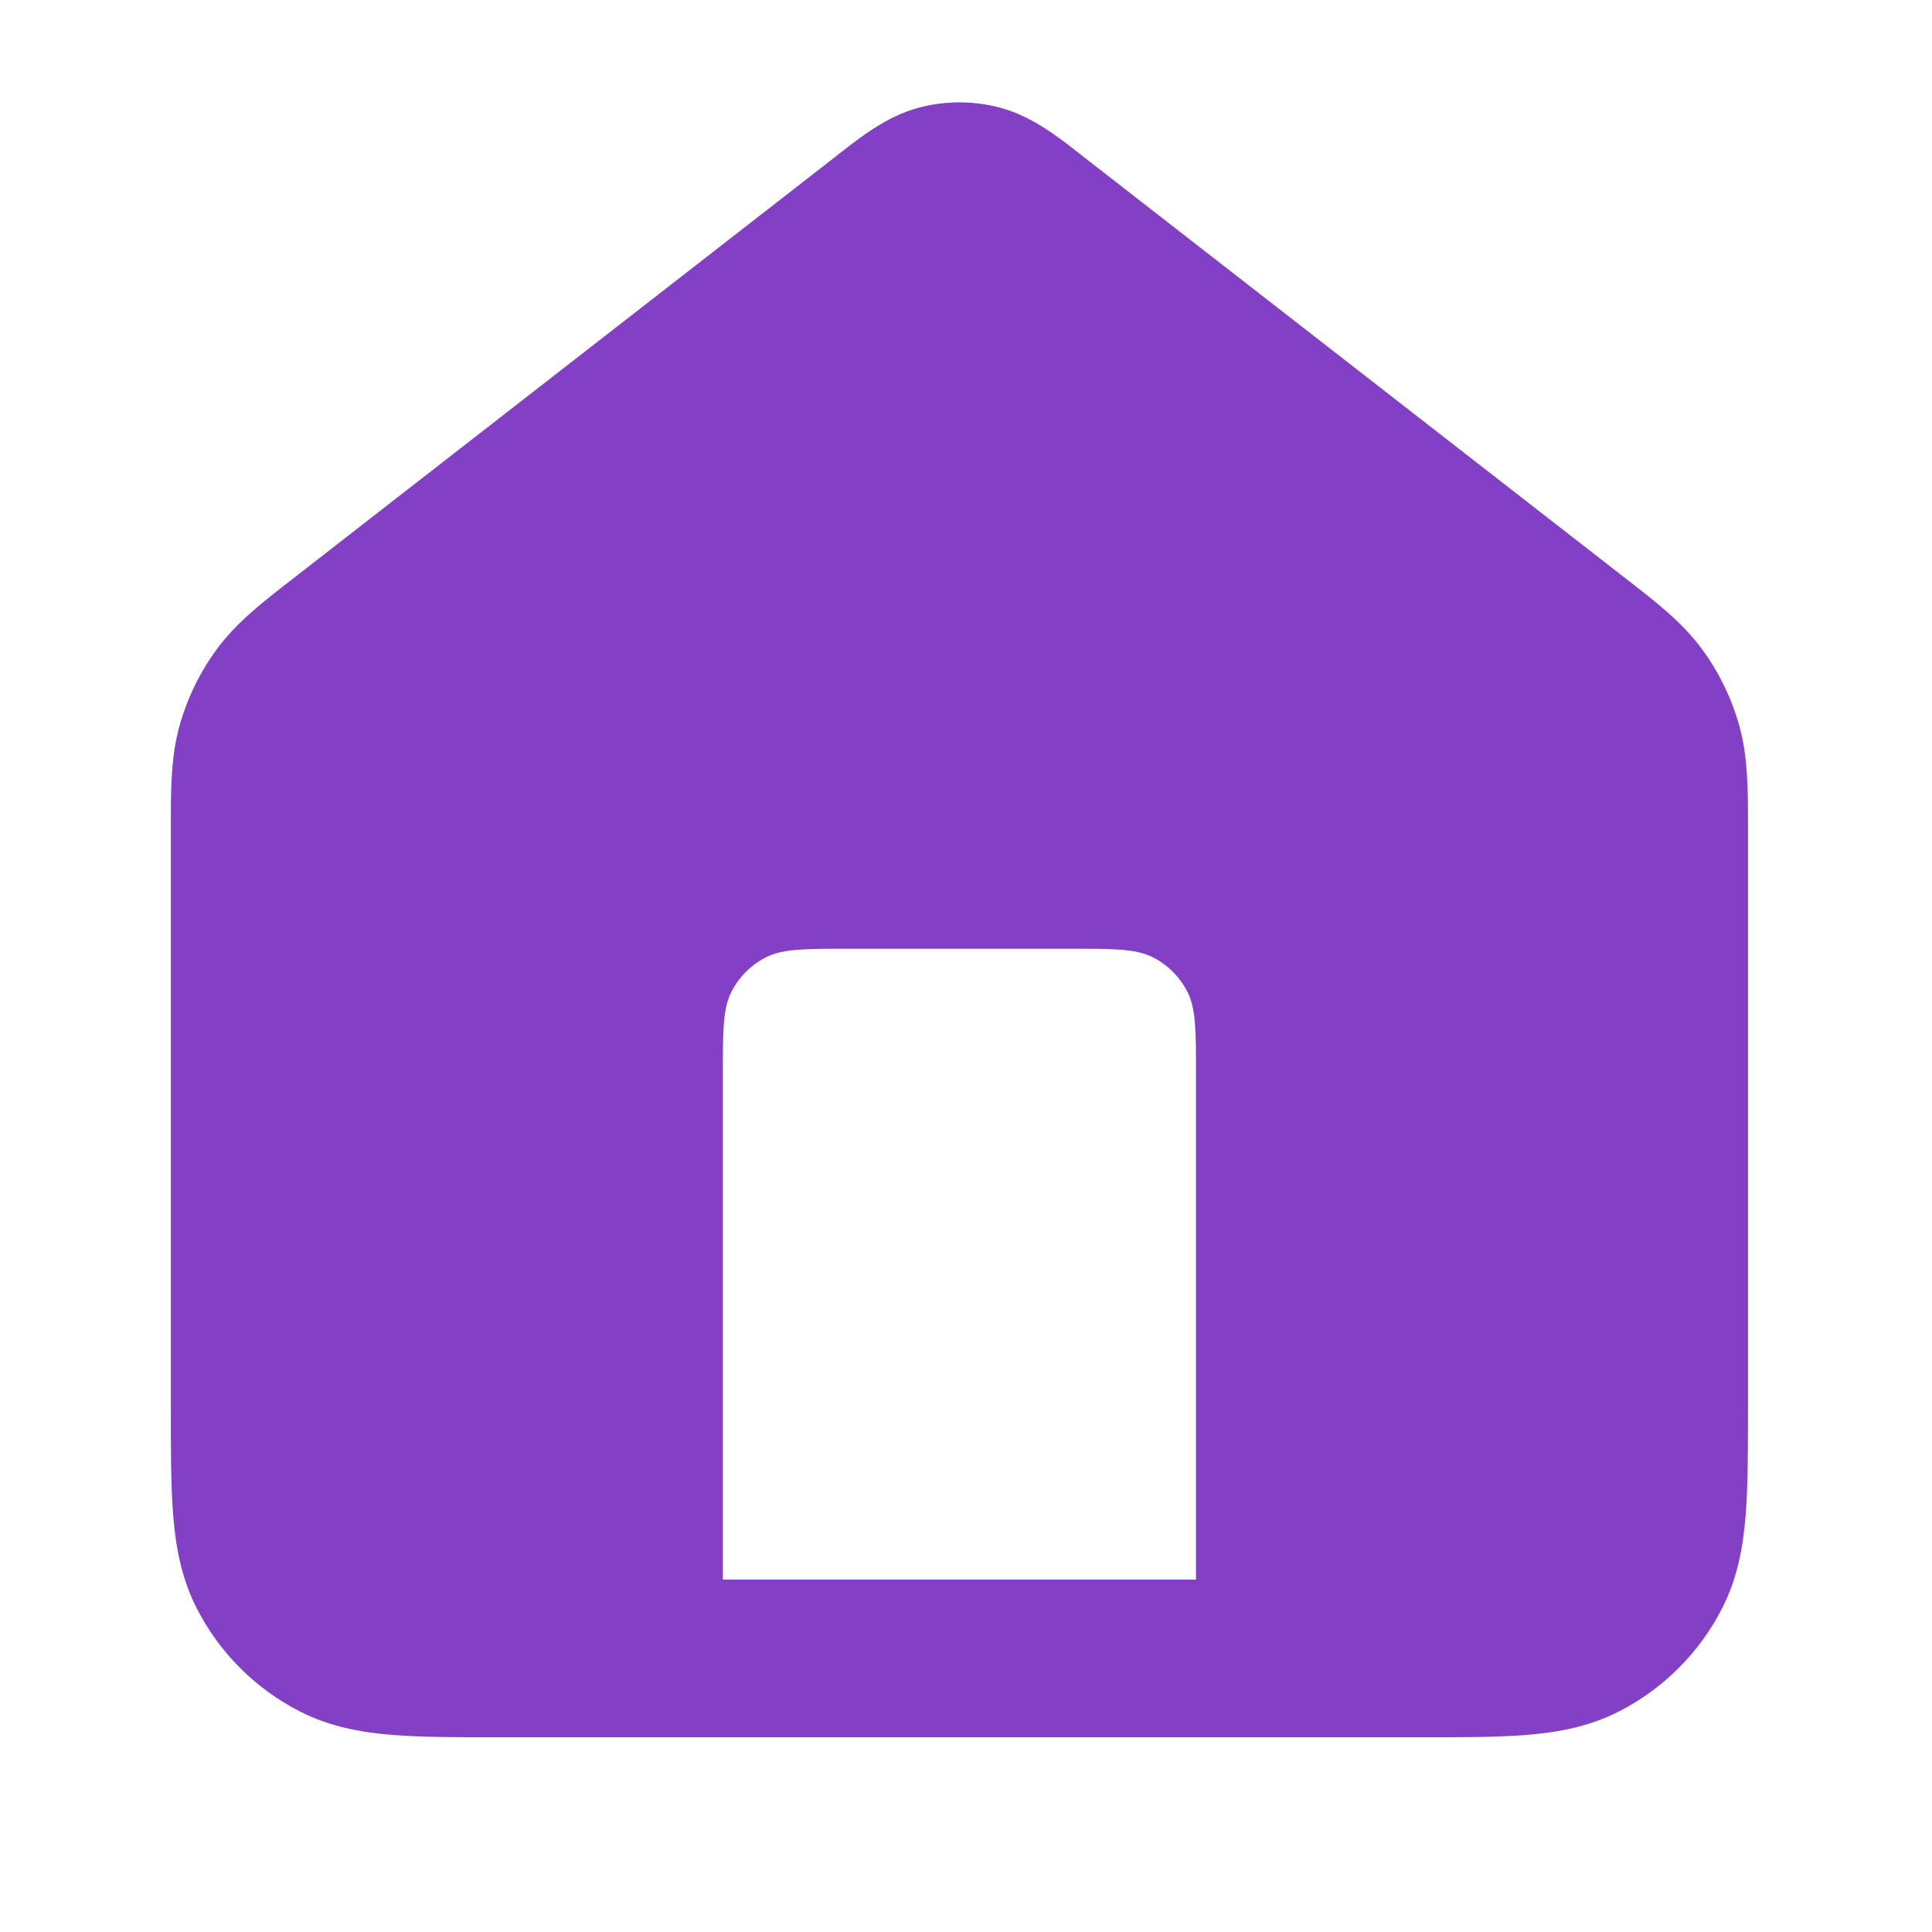 <svg width="49" height="49" viewBox="0 0 49 49" fill="none" xmlns="http://www.w3.org/2000/svg">
<path fill-rule="evenodd" clip-rule="evenodd" d="M25.379 2.735C24.694 2.55 23.973 2.55 23.288 2.735C22.493 2.95 21.824 3.476 21.29 3.895L21.141 4.012L7.421 14.683C6.668 15.267 6.004 15.782 5.509 16.451C5.075 17.038 4.752 17.699 4.555 18.401C4.331 19.202 4.332 20.042 4.333 20.996L4.333 35.74C4.333 36.794 4.333 37.703 4.394 38.453C4.459 39.243 4.602 40.03 4.987 40.786C5.562 41.915 6.48 42.833 7.609 43.408C8.366 43.794 9.153 43.937 9.943 44.001C10.692 44.062 11.602 44.062 12.656 44.062H36.01C37.065 44.062 37.974 44.062 38.723 44.001C39.514 43.937 40.3 43.794 41.057 43.408C42.186 42.833 43.104 41.915 43.679 40.786C44.065 40.03 44.208 39.243 44.272 38.453C44.333 37.703 44.333 36.794 44.333 35.74L44.333 20.996C44.334 20.042 44.335 19.202 44.111 18.401C43.914 17.699 43.591 17.038 43.157 16.451C42.663 15.782 41.999 15.267 41.246 14.683L27.526 4.012L27.377 3.895C26.843 3.476 26.173 2.95 25.379 2.735ZM18.333 27.262V40.062H30.333V27.262C30.333 26.142 30.333 25.582 30.115 25.154C29.924 24.778 29.618 24.472 29.241 24.28C28.814 24.062 28.253 24.062 27.133 24.062H21.533C20.413 24.062 19.853 24.062 19.425 24.28C19.049 24.472 18.743 24.778 18.551 25.154C18.333 25.582 18.333 26.142 18.333 27.262Z" fill="#8340C4"/>
</svg>
